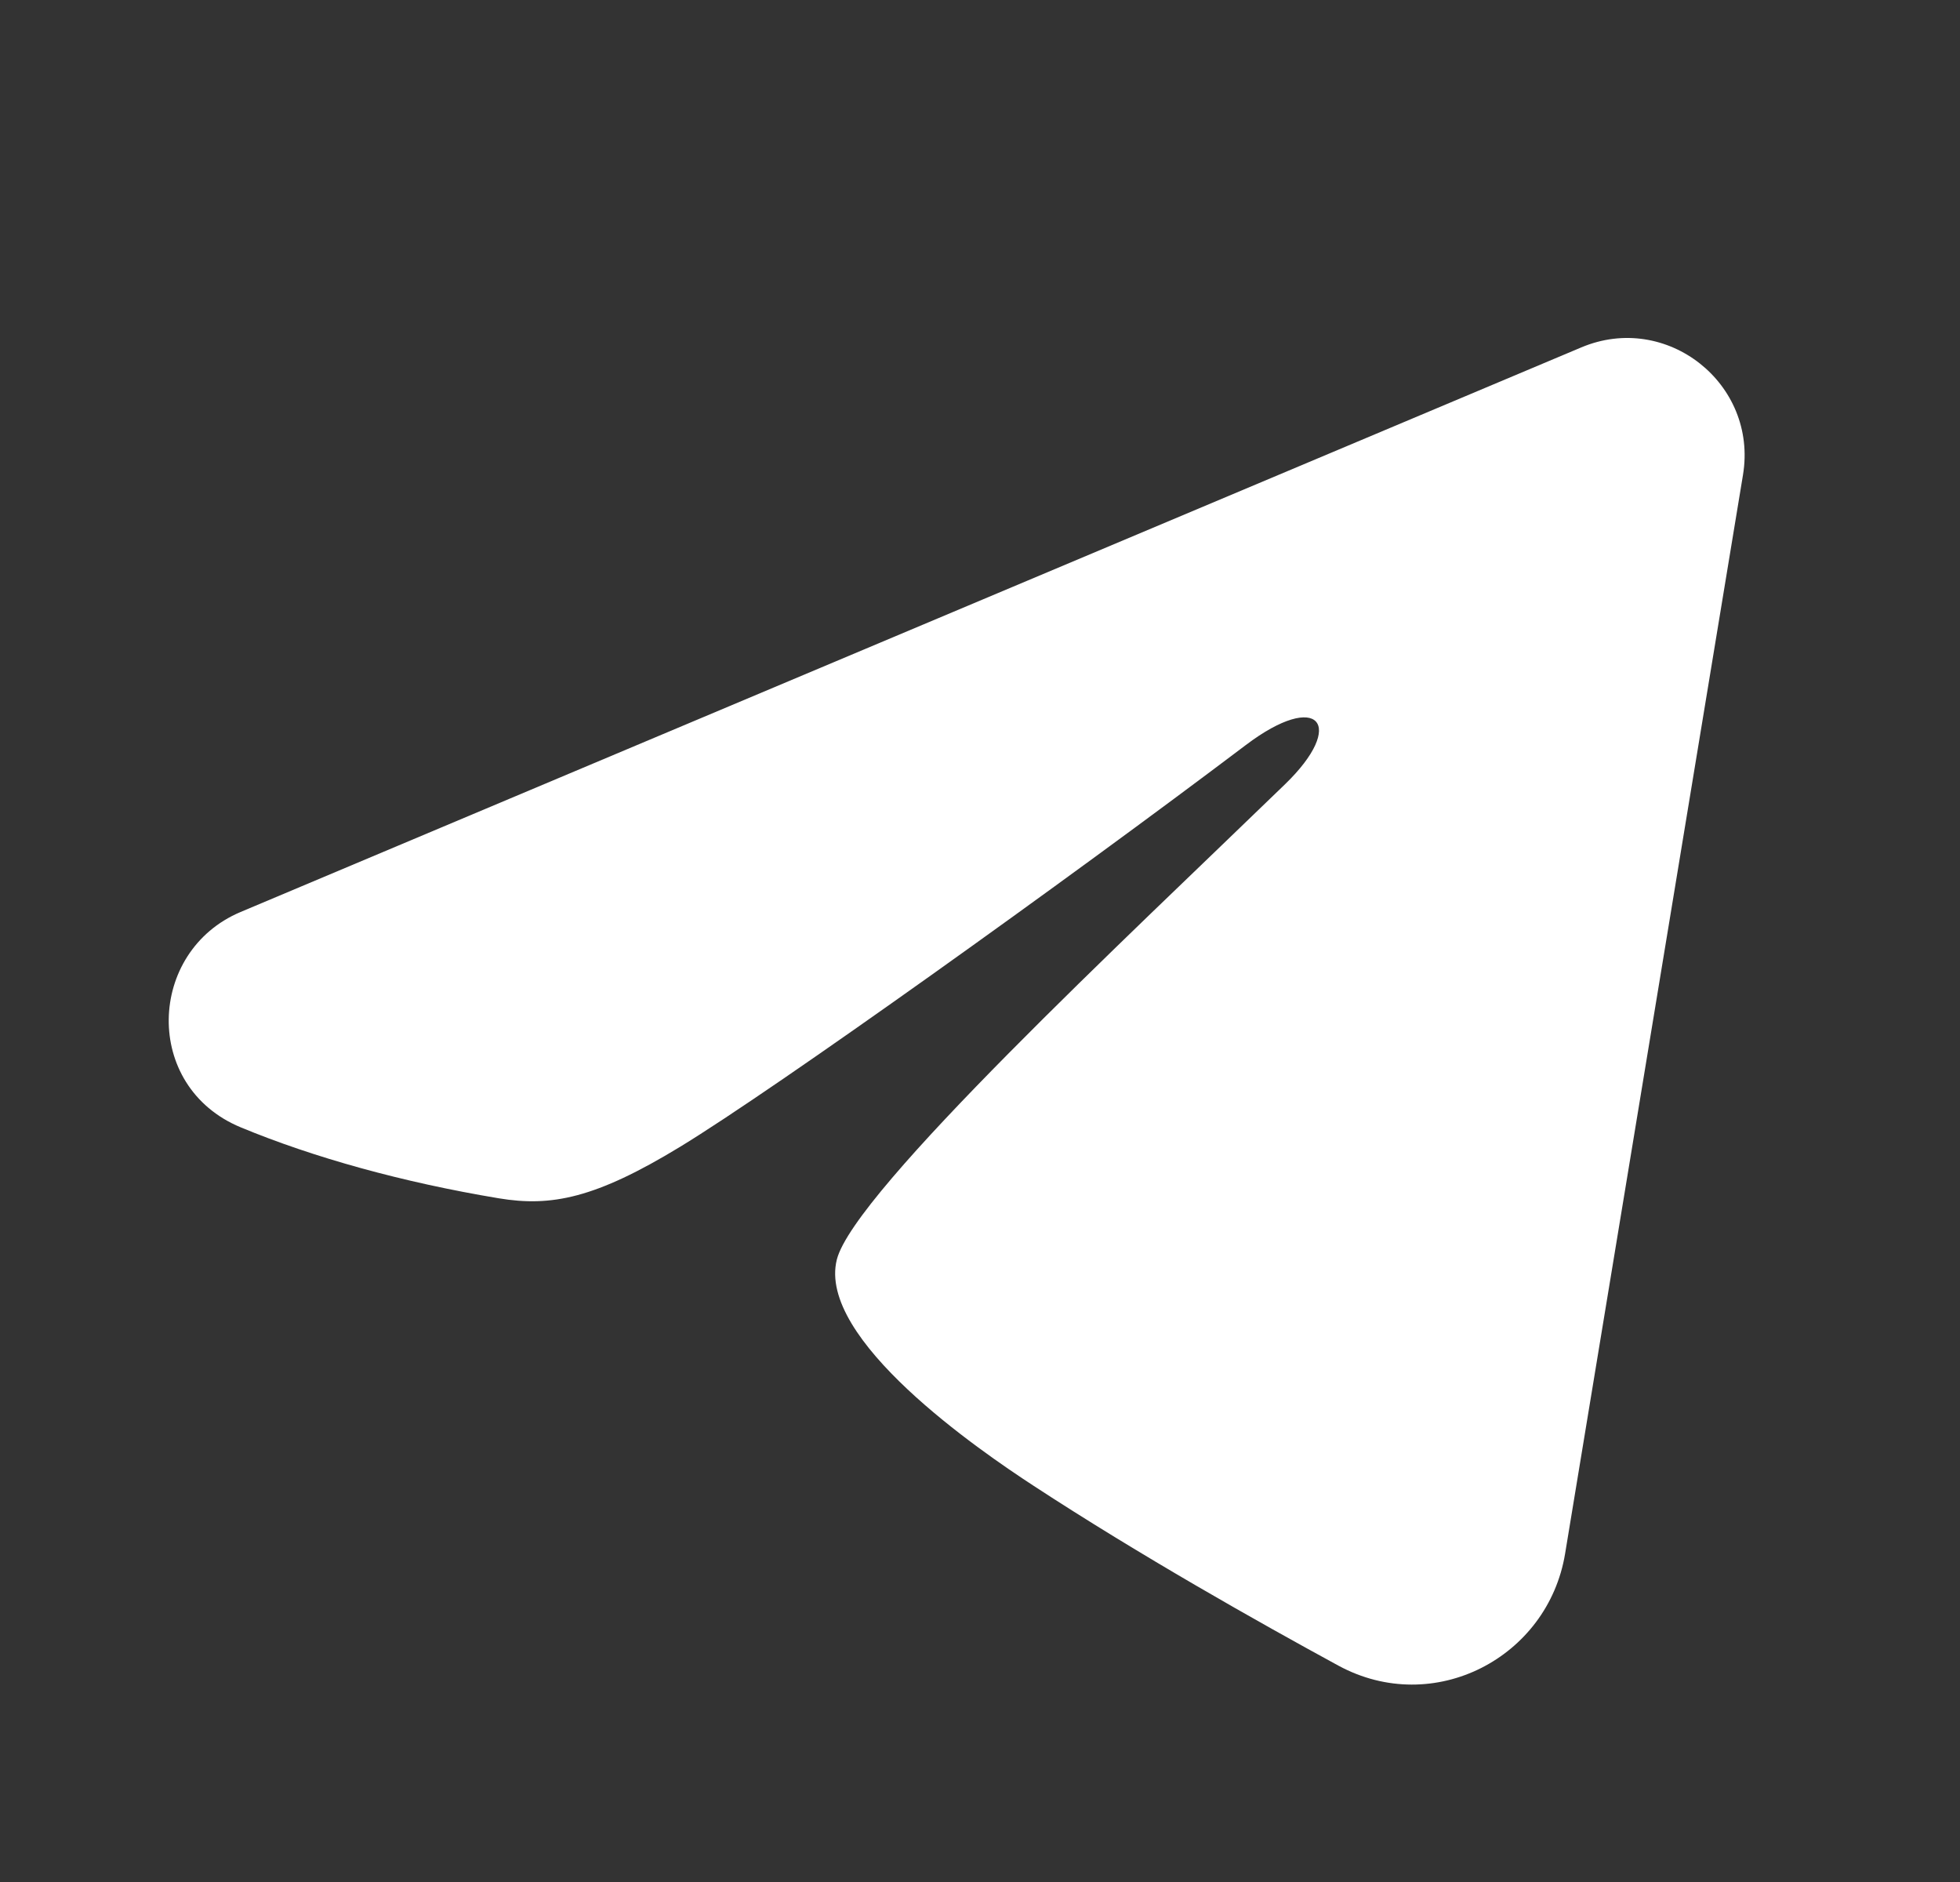 <?xml version="1.0" encoding="UTF-8"?> <svg xmlns="http://www.w3.org/2000/svg" width="25" height="24" viewBox="0 0 25 24" fill="none"><rect x="0" y="0" width="25" height="24" fill="#333333" stroke="none"/><path fill-rule="evenodd" clip-rule="evenodd" d="M20.17 4.43C21.258 3.972 22.424 4.892 22.232 6.056L19.963 19.813C19.744 21.14 18.287 21.901 17.07 21.24C16.052 20.686 14.541 19.835 13.18 18.945C12.5 18.501 10.418 17.077 10.674 16.062C10.893 15.195 14.392 11.938 16.392 10C17.178 9.239 16.82 8.799 15.892 9.5C13.591 11.238 9.896 13.881 8.674 14.625C7.596 15.281 7.033 15.393 6.361 15.281C5.135 15.077 3.998 14.761 3.07 14.376C1.816 13.856 1.877 12.132 3.069 11.63L20.17 4.43Z" fill="white"></path></svg> 